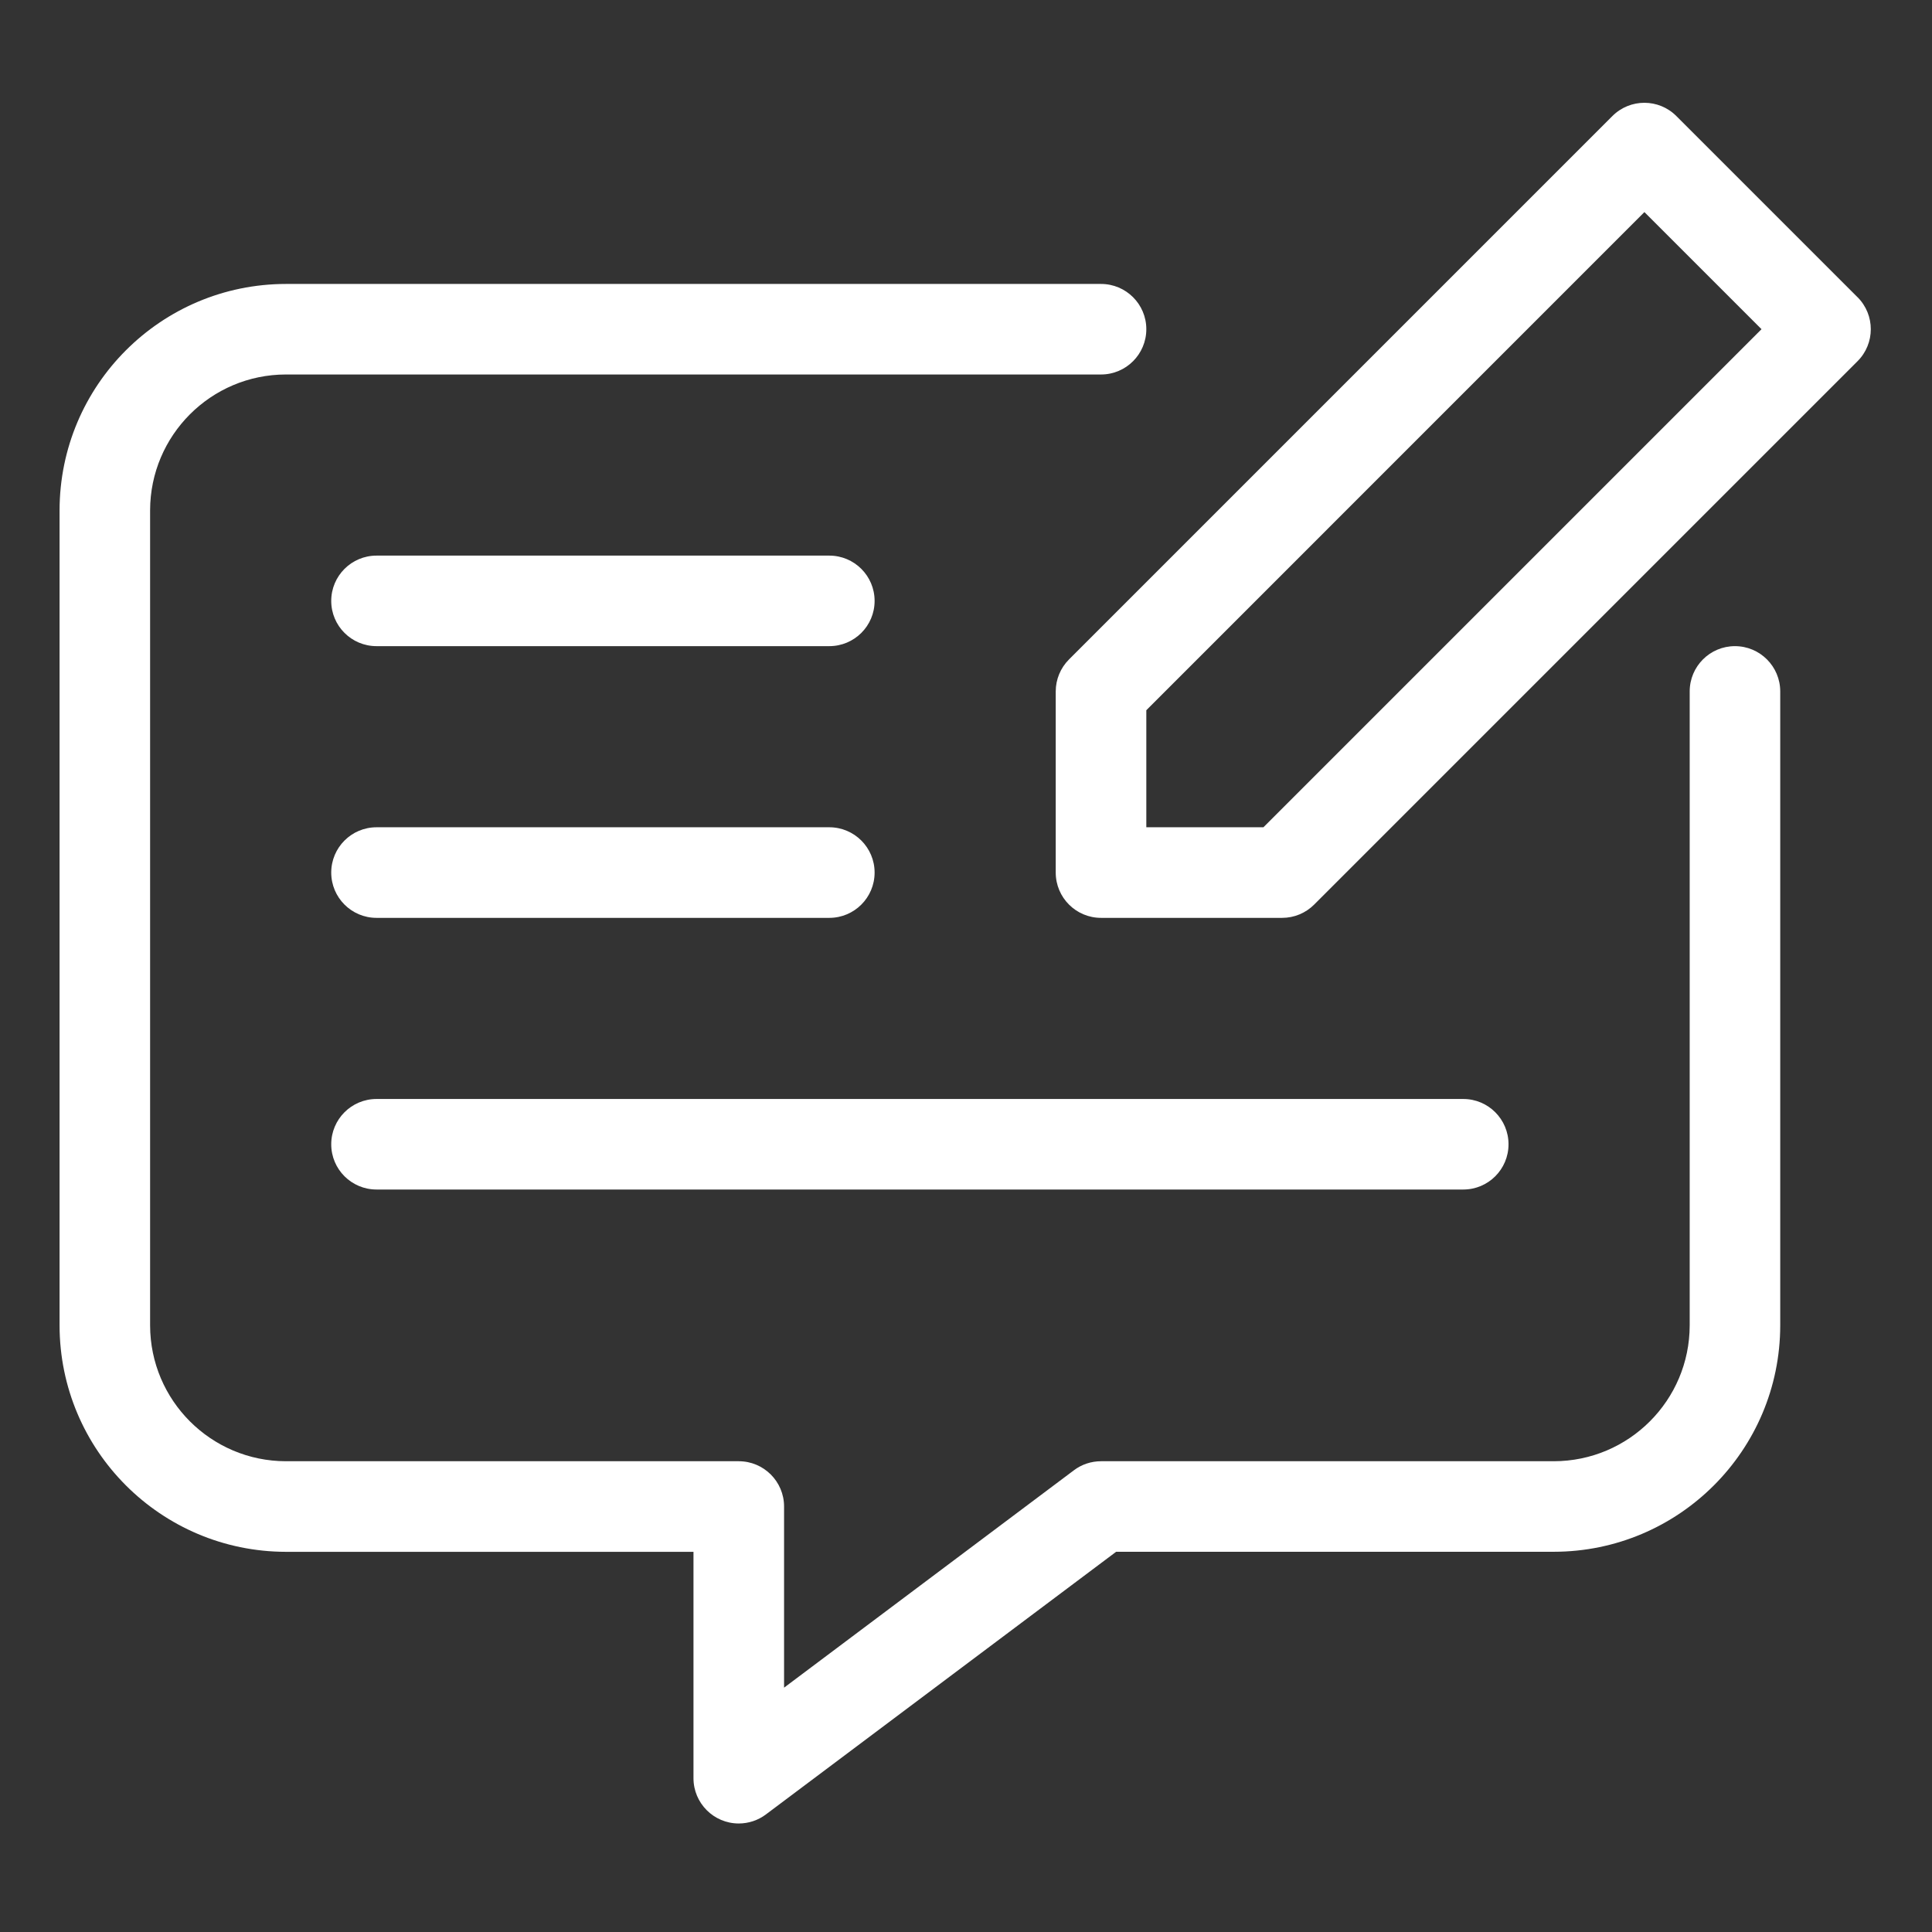 <svg width="36" height="36" viewBox="0 0 36 36" fill="none" xmlns="http://www.w3.org/2000/svg">
<rect x="0" y="0" width="36" height="36" fill="#333333" stroke="none"/>
<path d="M34.612 5.538L31.237 2.163C30.908 1.833 30.374 1.833 30.045 2.162C30.045 2.162 30.045 2.163 30.044 2.163L19.919 12.288C19.761 12.446 19.672 12.66 19.672 12.884V16.259C19.672 16.725 20.05 17.103 20.516 17.103H23.891C24.115 17.103 24.329 17.014 24.487 16.856L34.612 6.731C34.942 6.402 34.942 5.868 34.613 5.538C34.613 5.538 34.613 5.538 34.612 5.538ZM23.542 15.415H21.36V13.234L30.641 3.952L32.823 6.134L23.542 15.415Z" fill="white"/>
<path d="M32.328 12.04C31.862 12.04 31.485 12.418 31.485 12.884V24.697C31.483 26.094 30.351 27.226 28.953 27.228H20.516C20.333 27.228 20.155 27.287 20.01 27.397L14.61 31.447V28.072C14.61 27.606 14.232 27.228 13.766 27.228H5.328C3.931 27.226 2.799 26.094 2.797 24.697V9.509C2.799 8.112 3.931 6.979 5.328 6.978H20.516C20.982 6.978 21.36 6.6 21.36 6.134C21.36 5.668 20.982 5.291 20.516 5.291H5.328C2.999 5.293 1.112 7.18 1.11 9.509V24.697C1.112 27.026 2.999 28.913 5.328 28.916H12.922V33.134C12.922 33.6 13.3 33.978 13.766 33.978C13.948 33.978 14.126 33.919 14.272 33.809L20.798 28.915H28.953C31.282 28.913 33.17 27.026 33.172 24.697V12.884C33.172 12.418 32.794 12.04 32.328 12.04Z" fill="white"/>
<path d="M15.453 10.353H7.016C6.55 10.353 6.172 10.731 6.172 11.197C6.172 11.663 6.55 12.04 7.016 12.04H15.453C15.919 12.04 16.297 11.663 16.297 11.197C16.297 10.731 15.919 10.353 15.453 10.353Z" fill="white"/>
<path d="M7.016 17.103H15.453C15.919 17.103 16.297 16.725 16.297 16.259C16.297 15.793 15.919 15.415 15.453 15.415H7.016C6.55 15.415 6.172 15.793 6.172 16.259C6.172 16.725 6.55 17.103 7.016 17.103Z" fill="white"/>
<path d="M7.016 22.165H27.266C27.732 22.165 28.109 21.788 28.109 21.322C28.109 20.856 27.732 20.478 27.266 20.478H7.016C6.55 20.478 6.172 20.856 6.172 21.322C6.172 21.788 6.55 22.165 7.016 22.165Z" fill="white"/>
</svg>
